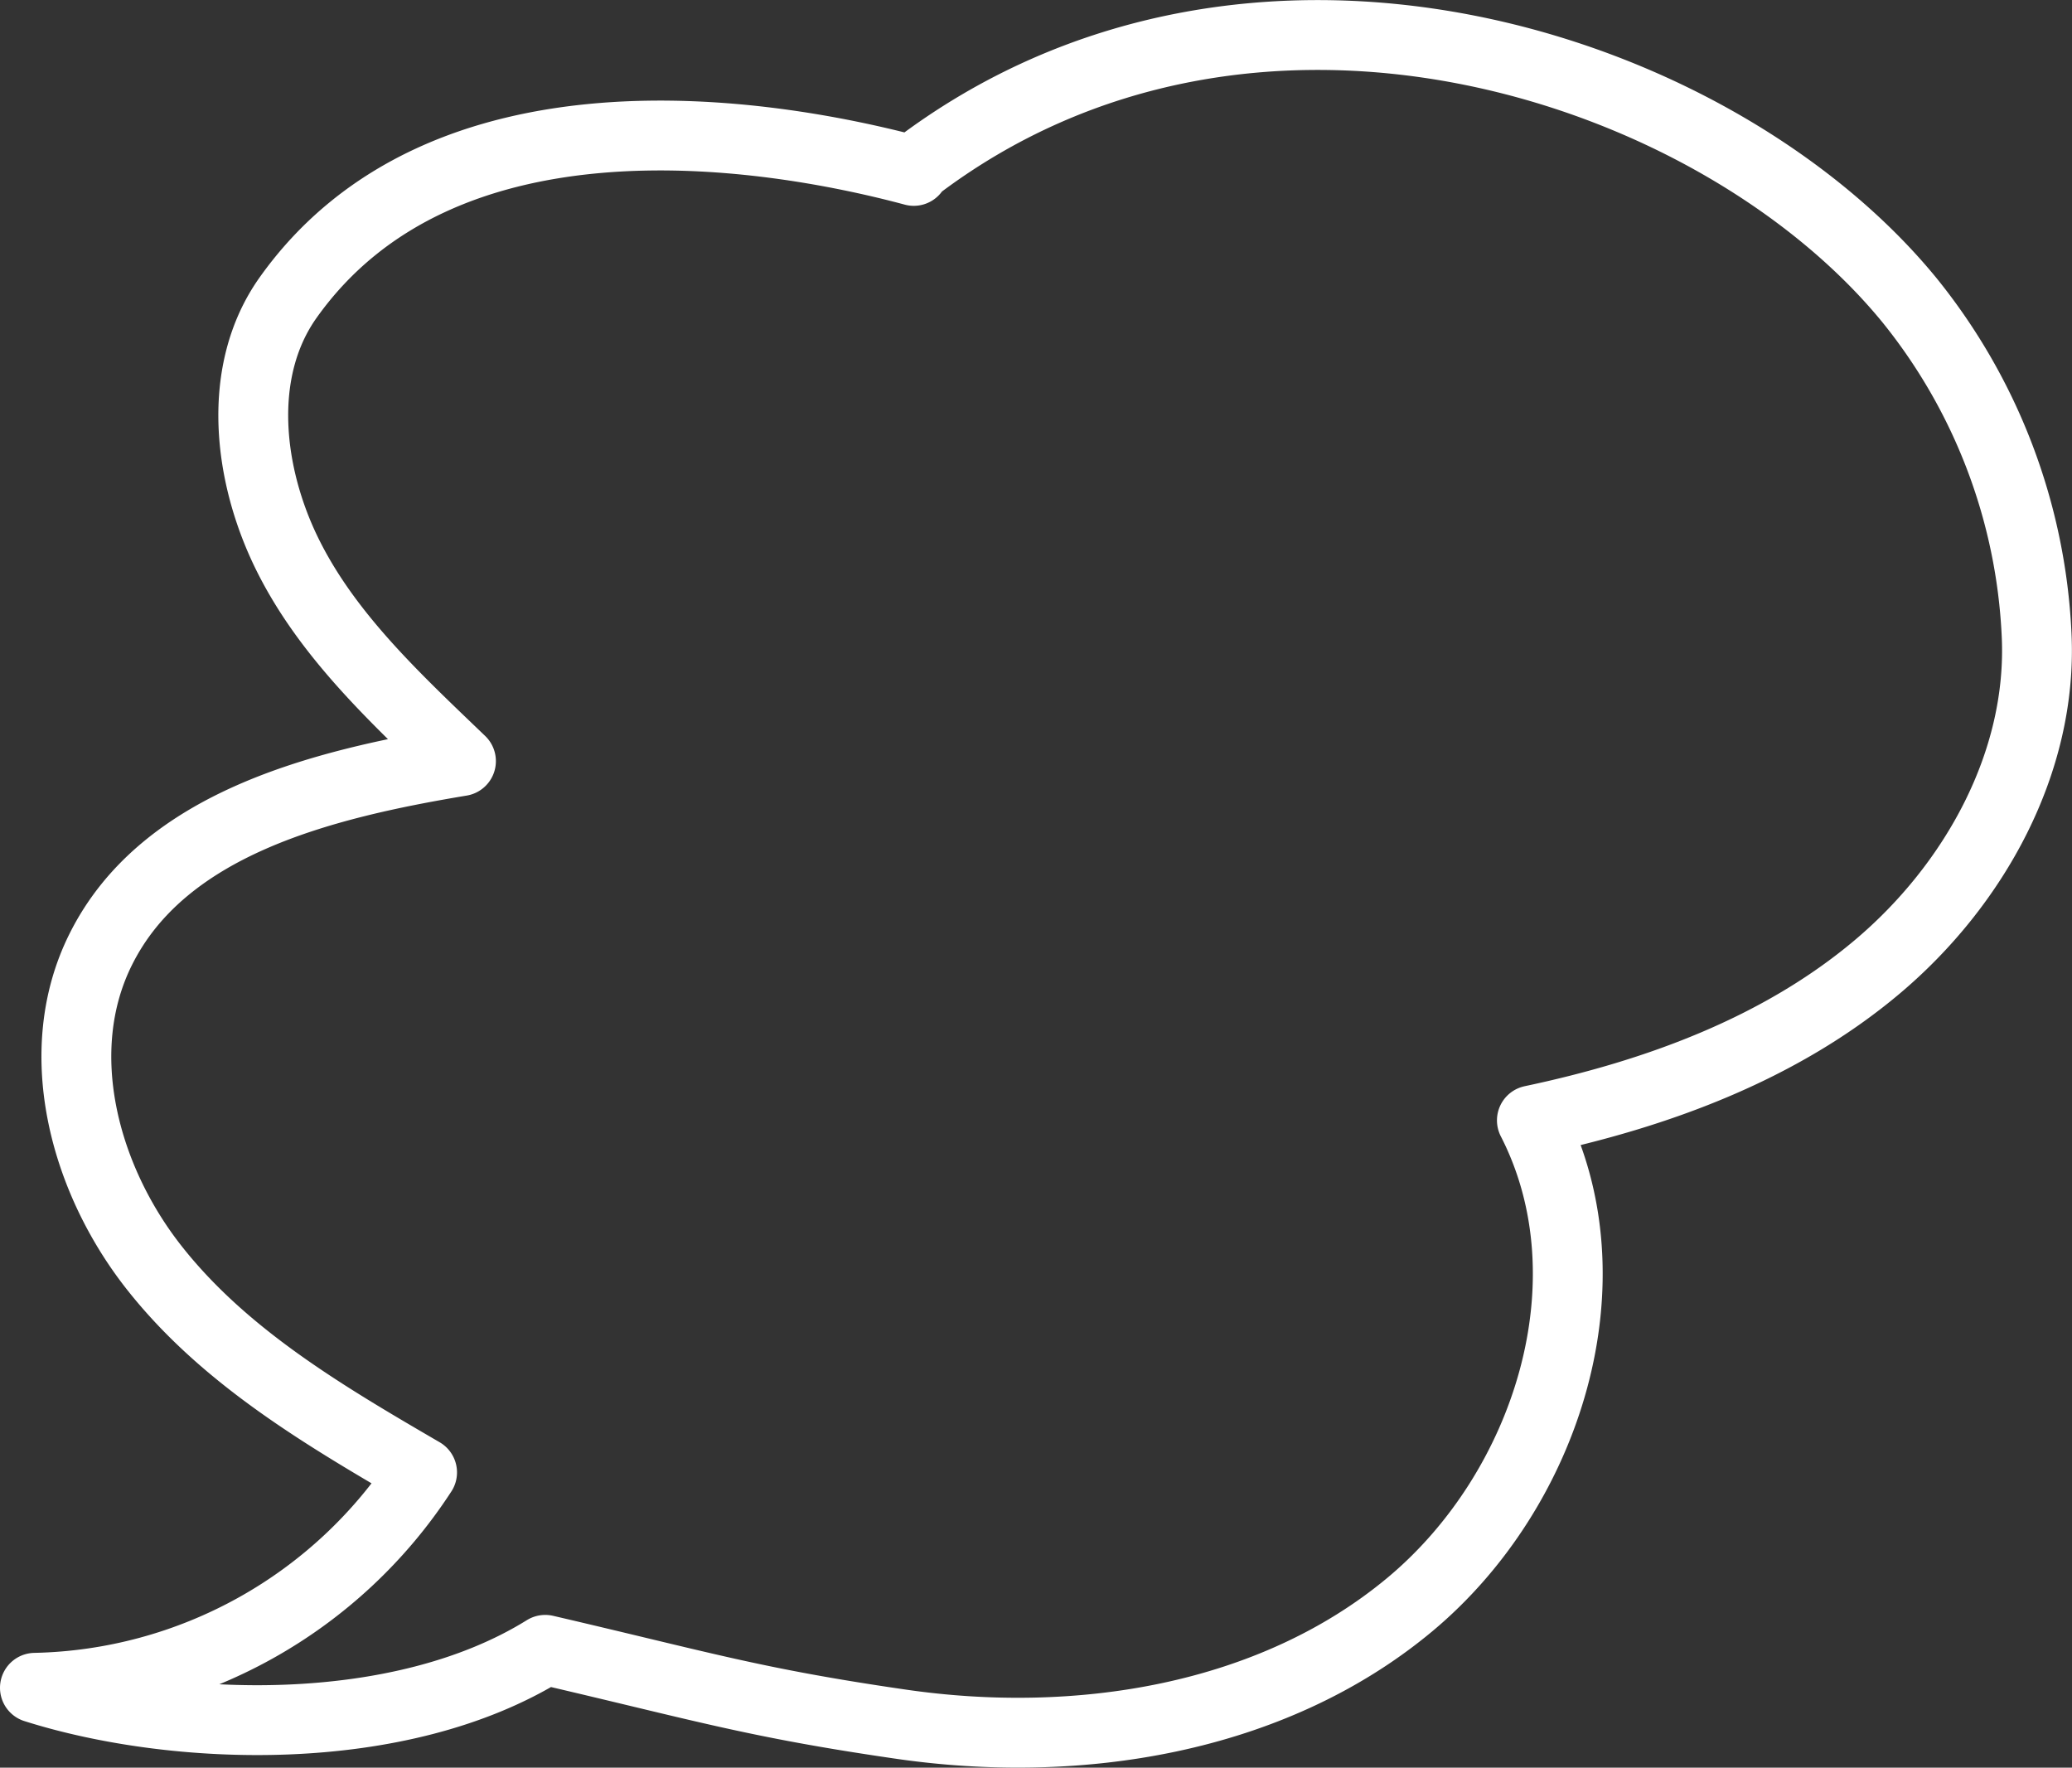 <svg xmlns="http://www.w3.org/2000/svg" viewBox="0 0 89 75.92"><rect x="0" y="0" width="89" height="75.92" fill="#333333" stroke="none"/><defs><style>.cls-1{fill:none;stroke:#fff;stroke-linecap:round;stroke-linejoin:round;stroke-width:3px;}</style></defs><g id="レイヤー_2" data-name="レイヤー 2"><g id="レイヤー_1-2" data-name="レイヤー 1"><path class="cls-1" d="M39.25,7.34C32.83,5.62,19,3.45,12.37,12.79c-2.24,3.16-1.72,7.62,0,11.07S17,30,19.8,32.69c-6,1-12.79,2.68-15.48,8.1C2.15,45.15,3.6,50.6,6.61,54.43s7.31,6.36,11.52,8.81A20.33,20.33,0,0,1,1.5,72.49c6,1.9,15.63,2.28,21.92-1.63,6.79,1.58,8.95,2.27,15.19,3.18,7.65,1.13,16-.18,21.93-5.11S69.33,55,65.8,48.12c5.35-1.13,10.65-3.07,14.83-6.59s7.11-8.8,6.85-14.26A24.65,24.65,0,0,0,82,12.87C73.65,2.69,53.66-3.75,39.29,7.23"/></g></g></svg>